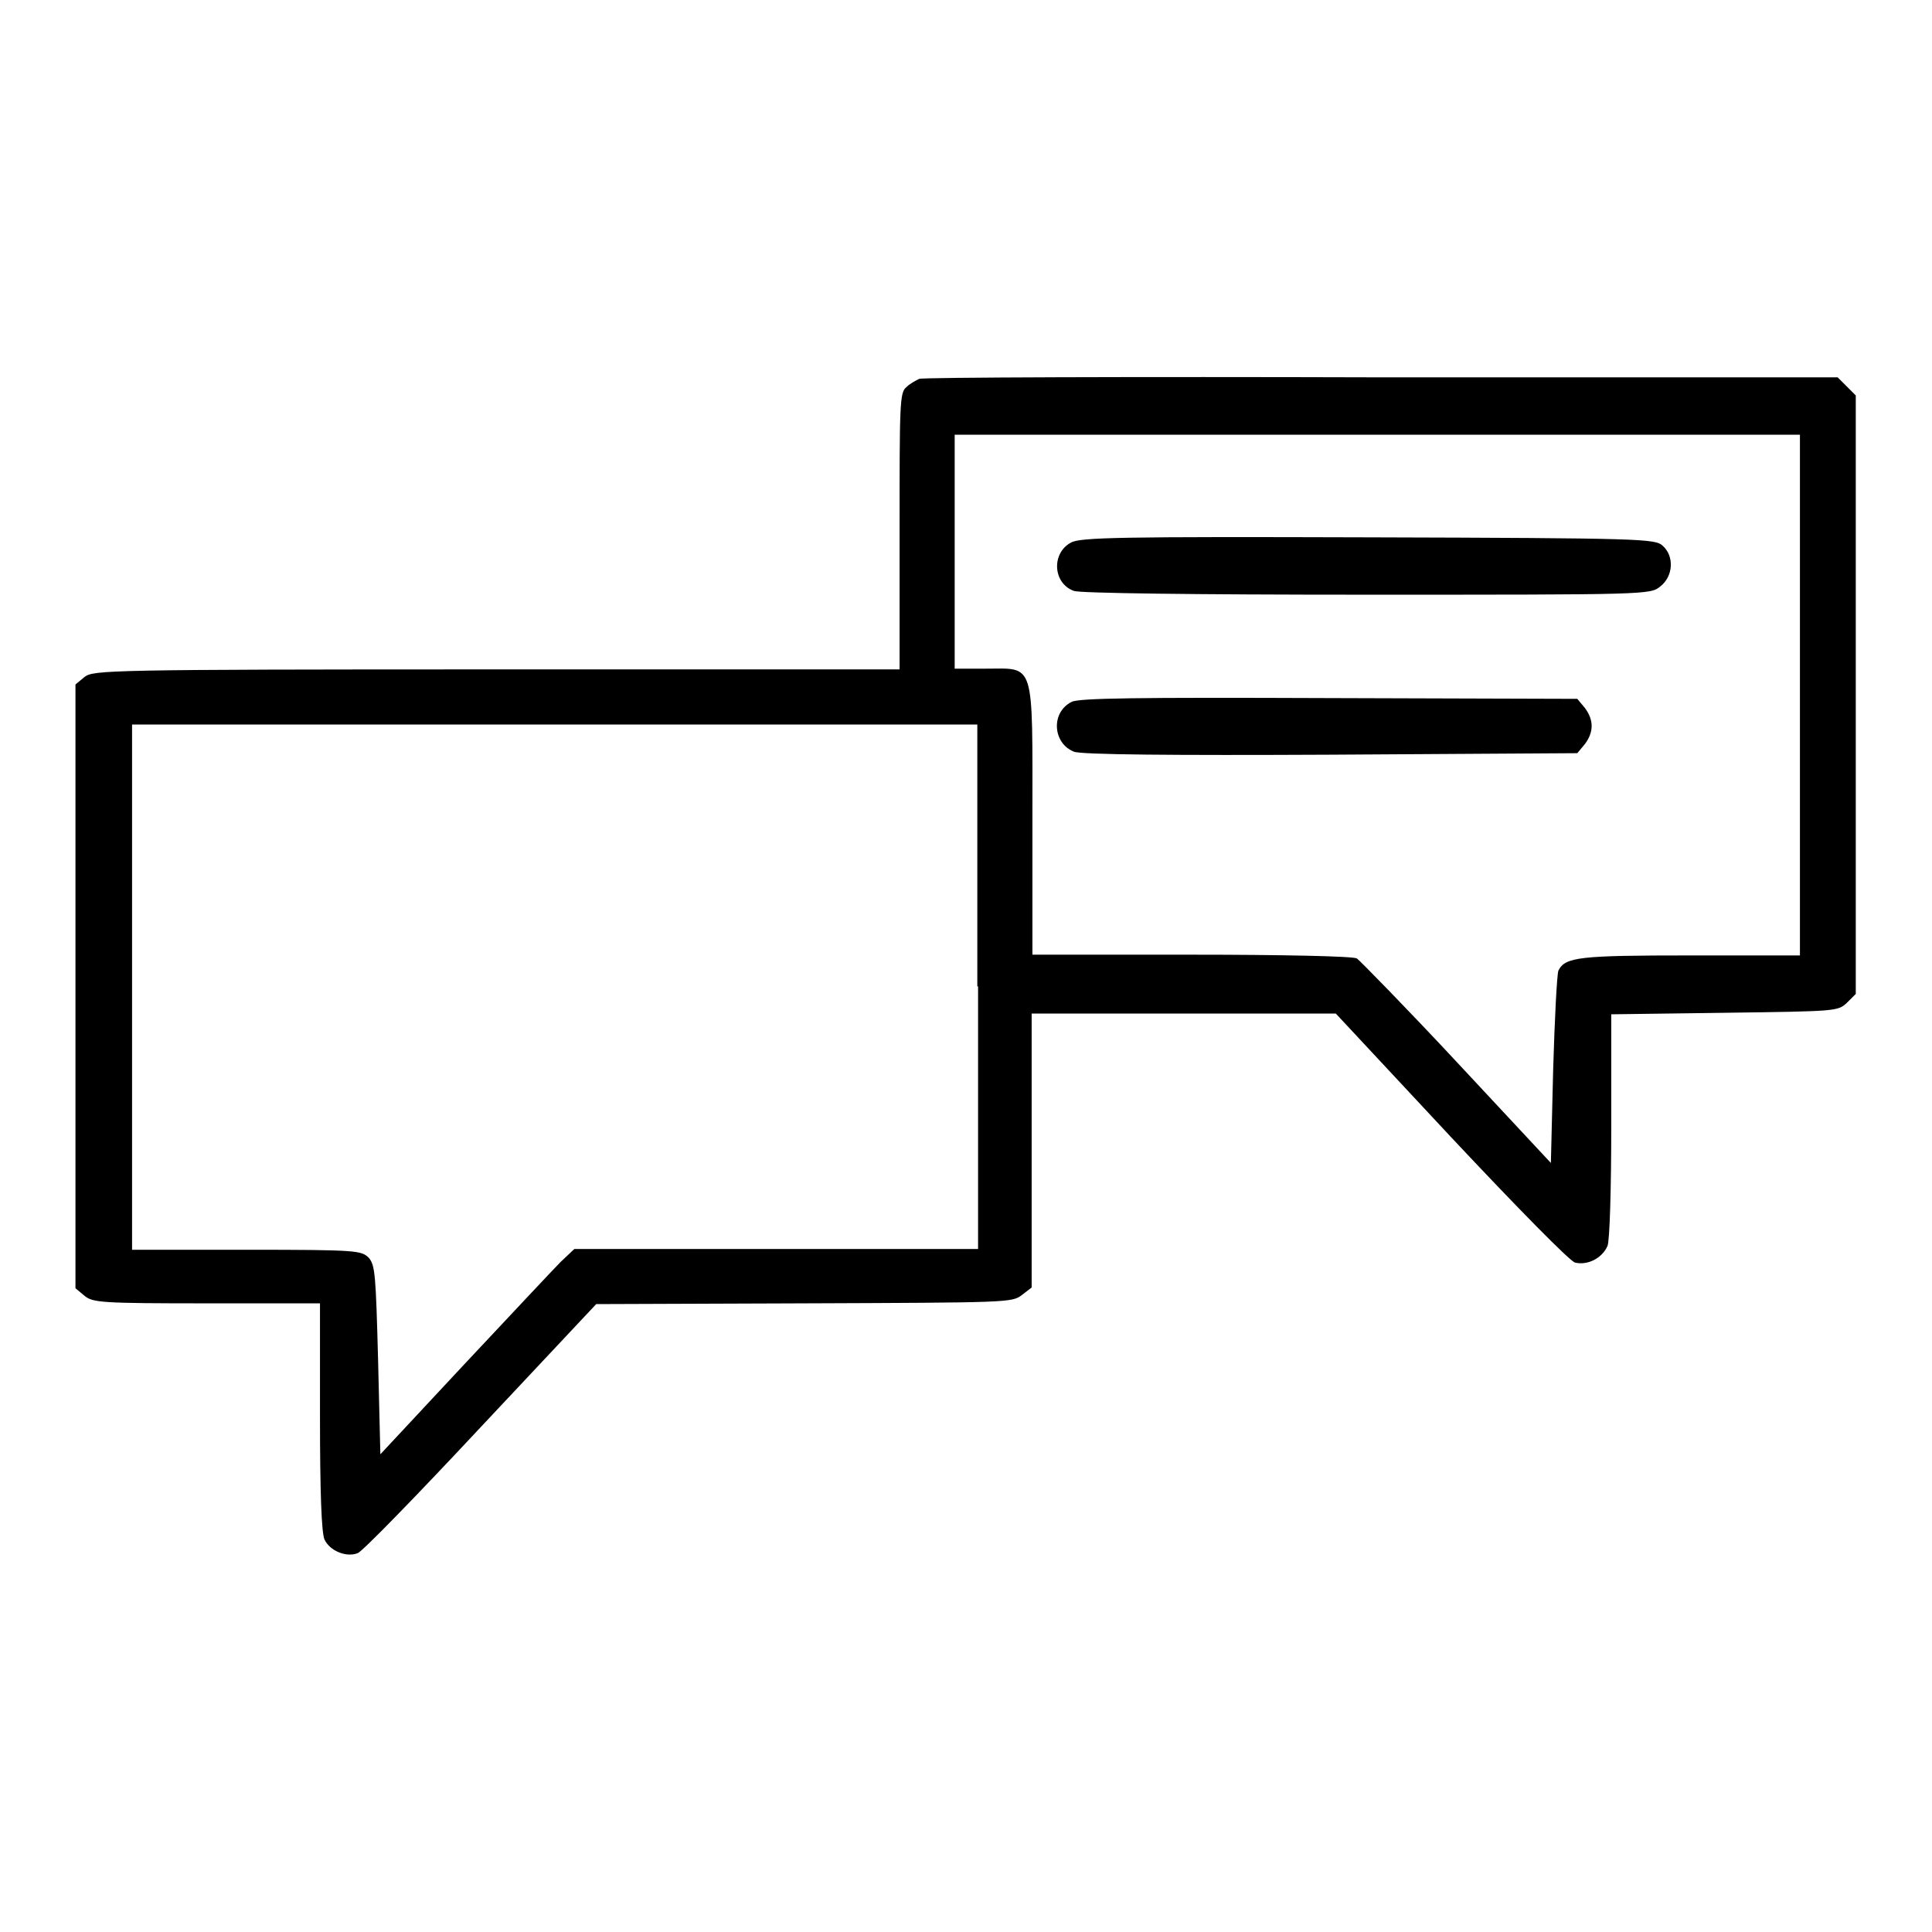 <?xml version="1.0" encoding="utf-8"?>
<!-- Svg Vector Icons : http://www.onlinewebfonts.com/icon -->
<!DOCTYPE svg PUBLIC "-//W3C//DTD SVG 1.1//EN" "http://www.w3.org/Graphics/SVG/1.1/DTD/svg11.dtd">
<svg version="1.1" xmlns="http://www.w3.org/2000/svg" xmlns:xlink="http://www.w3.org/1999/xlink" x="0px" y="0px" viewBox="0 0 256 256" enable-background="new 0 0 256 256" xml:space="preserve">
<g><g><g><path fill="#000000" d="M121.8,50.2c-0.4,0.2-1.2,0.6-1.7,1.1c-0.9,0.7-0.9,2.3-0.9,19.1v18.3H65.8c-51.8,0-53.4,0.1-54.6,1l-1.2,1v40v40l1.2,1c1.1,0.9,2.2,1,16.2,1h15v15c0,10.1,0.2,15.4,0.6,16.3c0.7,1.5,2.9,2.4,4.4,1.8c0.6-0.2,7.9-7.7,16.3-16.7L79,172.8l27.5-0.1c27.1-0.1,27.6-0.1,28.9-1.1l1.3-1v-18.2v-18.1h20.1H177l15.2,16.3c9.1,9.7,15.8,16.5,16.5,16.7c1.7,0.4,3.6-0.6,4.3-2.2c0.3-0.7,0.5-7.7,0.5-16v-14.7l15-0.2c14.8-0.2,15-0.2,16.2-1.3l1.2-1.2V92.1V52.4l-1.2-1.2l-1.2-1.2L183.1,50C149.8,49.9,122.2,50,121.8,50.2z M238.5,92.1v34.5H224c-14.7,0-16.6,0.2-17.5,2c-0.2,0.5-0.5,6.4-0.7,13.2l-0.3,12.3l-12.4-13.3c-6.8-7.3-12.9-13.5-13.3-13.8c-0.5-0.3-9.9-0.5-21.9-0.5h-21.1v-17.9c0-21.3,0.4-20-6.2-20h-4.1V73.1V57.6h56h56V92.1z M129.6,130.7v34.8h-26.7H76.1l-1.8,1.7c-0.9,0.9-6.7,7.1-12.8,13.6l-11.1,11.9l-0.3-12.4c-0.3-11.4-0.4-12.6-1.2-13.6c-1-1-1.4-1.1-16.2-1.1H17.5v-34.8V96h56h56V130.7z"/><path fill="#000000" d="M141.9,71.9c-2.6,1.4-2.4,5.4,0.4,6.4c0.8,0.3,15.6,0.5,38.8,0.5c37.2,0,37.6,0,38.9-1.1c1.7-1.3,1.9-4,0.3-5.4c-1-0.9-2.5-1-39.1-1.1C148.4,71.1,143.1,71.2,141.9,71.9z"/><path fill="#000000" d="M142,93c-2.8,1.4-2.5,5.5,0.3,6.6c0.9,0.4,13.1,0.5,34,0.4l32.7-0.2l1-1.2c1.2-1.6,1.2-3.2,0-4.8l-1-1.2l-32.9-0.1C150.5,92.4,143,92.5,142,93z"/></g></g></g>
</svg>